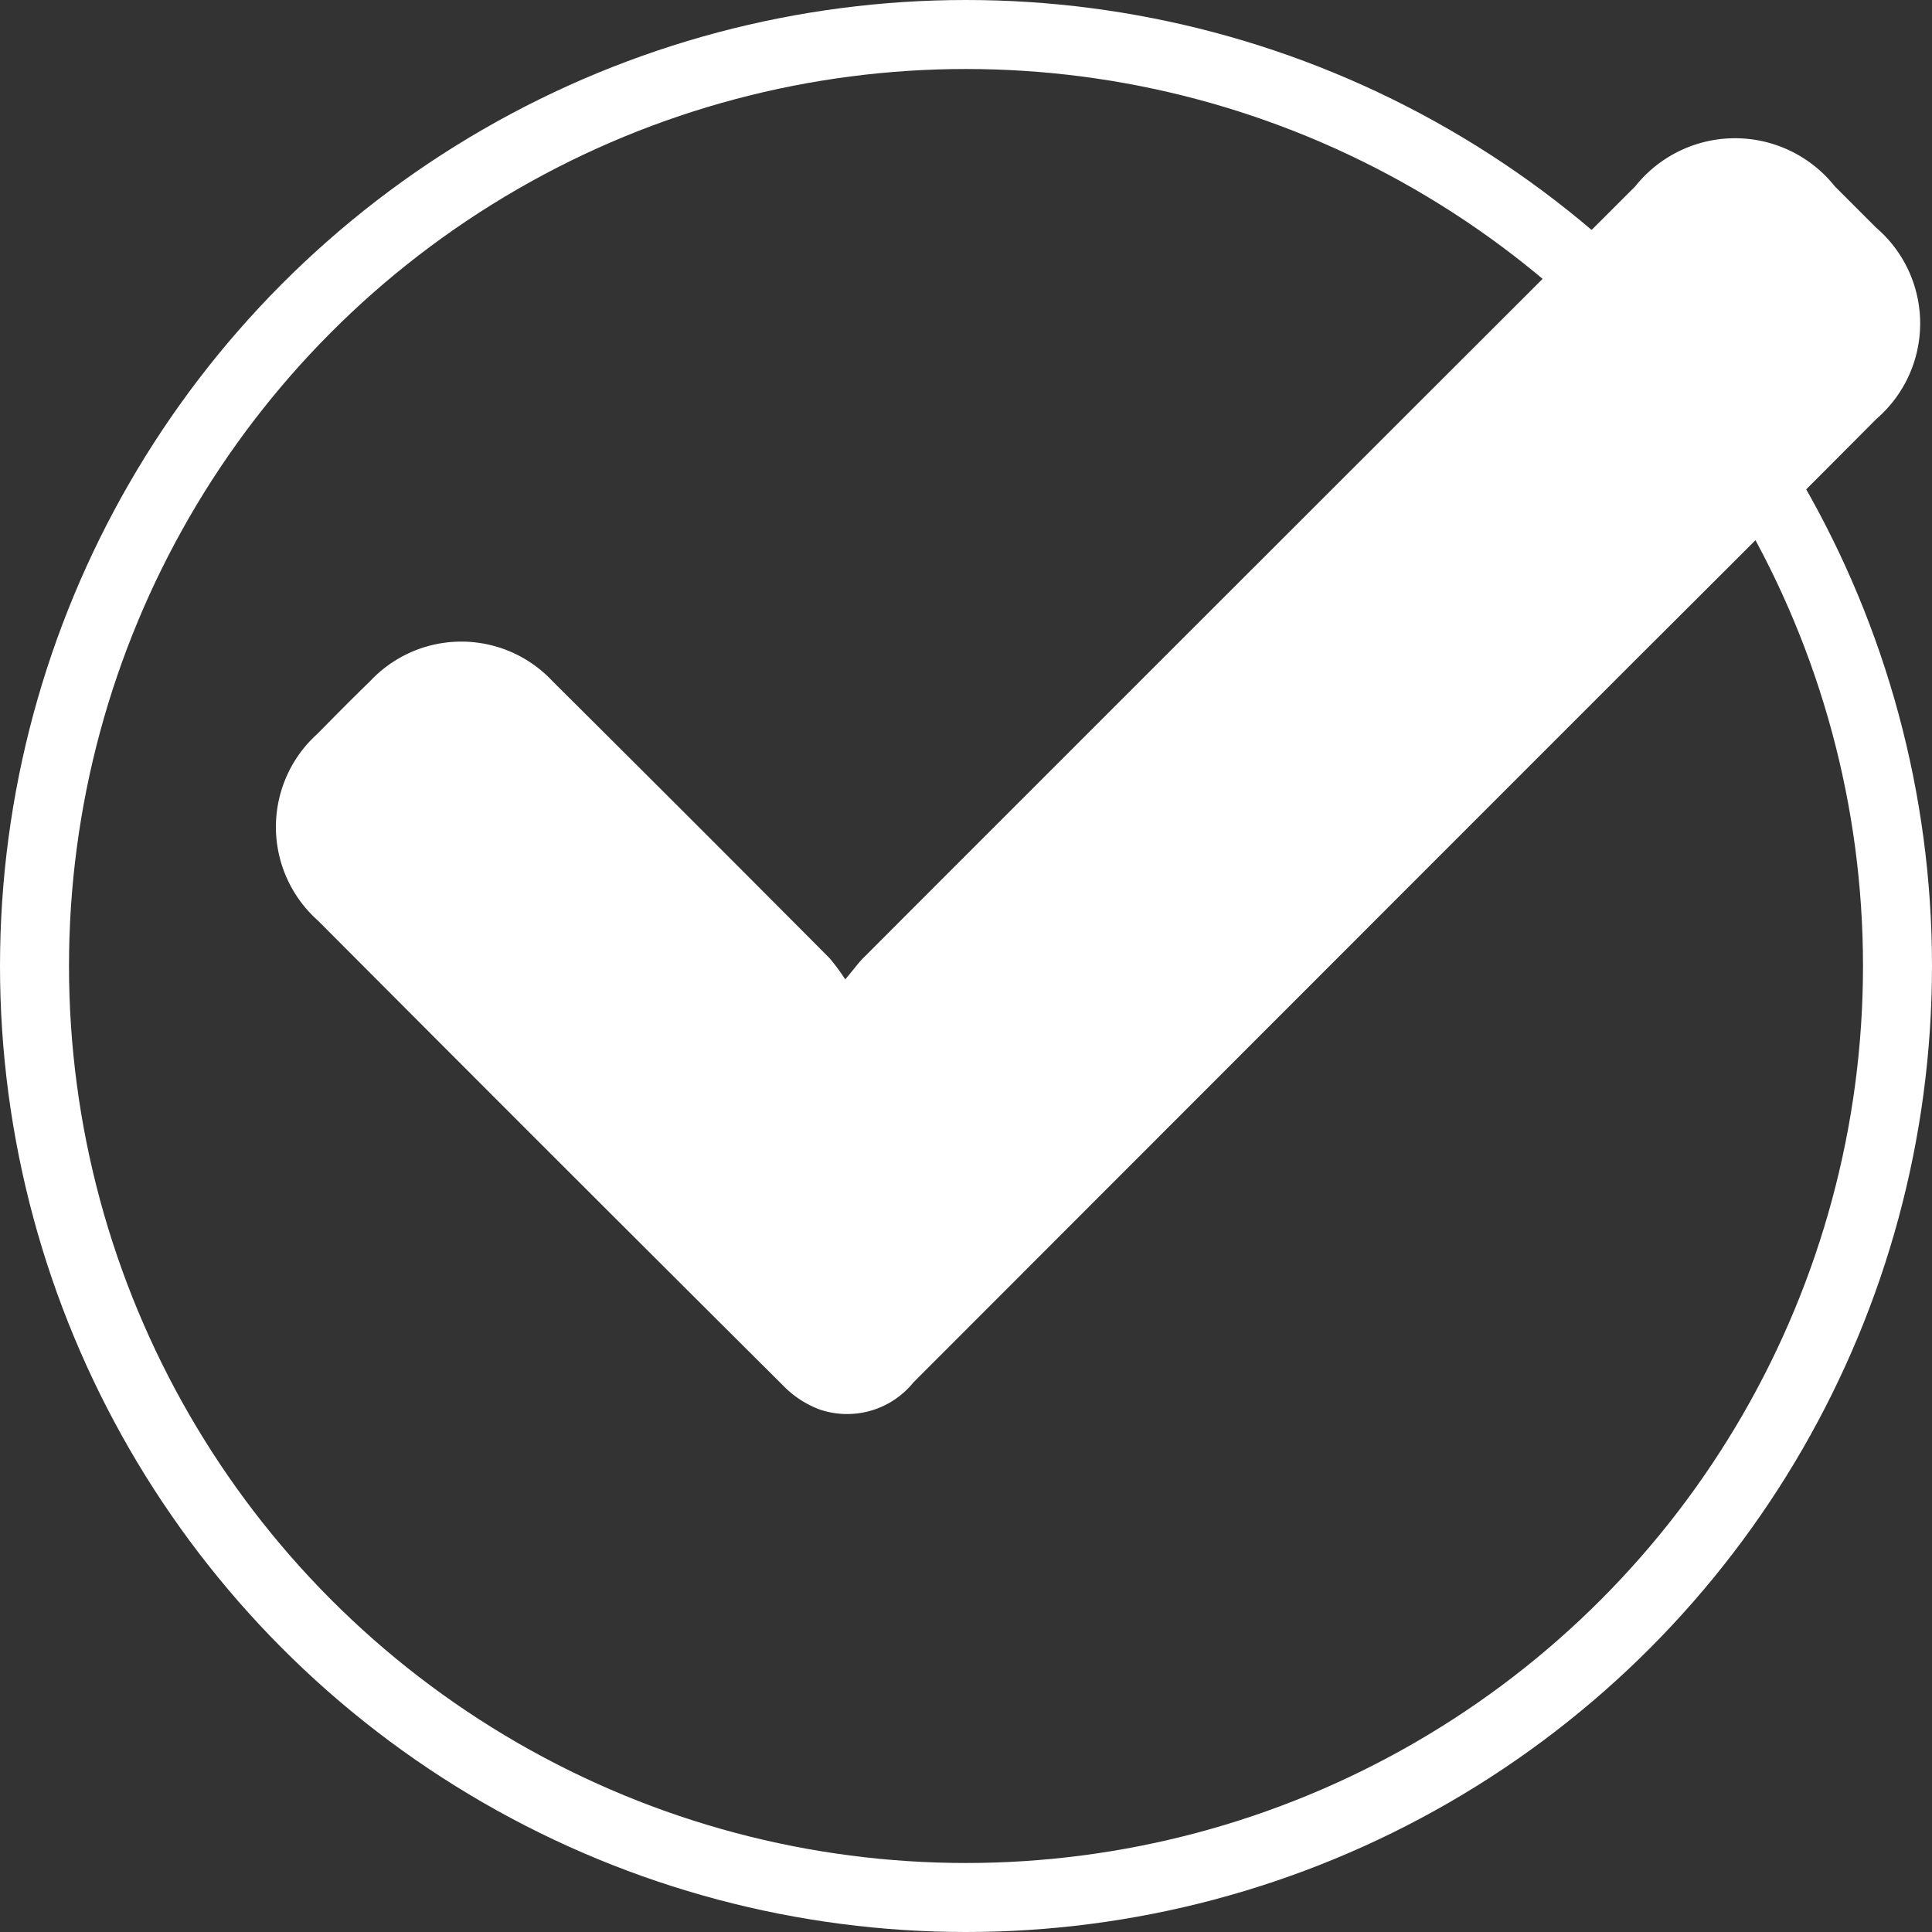 <svg xmlns="http://www.w3.org/2000/svg" width="28" height="28">
  <rect width="100%" height="100%" fill="#333333" stroke="none"/>
  <defs>
    <clipPath id="a">
      <path data-name="Rectangle 876" fill="none" d="M0 0h23.83v18.5H0z"/>
    </clipPath>
  </defs>
  <g data-name="Group 2253">
    <g data-name="Group 2252">
      <g data-name="Ellipse 56" fill="none" stroke="#fff">
        <circle cx="14" cy="14" r="14" stroke="none"/>
        <circle cx="14" cy="14" r="13.5"/>
      </g>
    </g>
    <g data-name="Group 2149">
      <g data-name="Group 2148" clip-path="url(#a)" transform="translate(4 2)">
        <path data-name="Path 3516" d="M8.251 12.193c.136-.161.2-.254.285-.334Q14.115 6.277 19.7.7a1.848 1.848 0 0 1 2.891 0l.6.6a1.828 1.828 0 0 1 .005 2.77q-1.729 1.737-3.465 3.466-5.248 5.249-10.494 10.5a1.236 1.236 0 0 1-1.362.39 1.44 1.44 0 0 1-.517-.337q-3.381-3.366-6.75-6.747A1.816 1.816 0 0 1 .6 8.635c.253-.257.507-.514.766-.765a1.81 1.81 0 0 1 2.647.008q2.012 2 4.01 4.009a2.958 2.958 0 0 1 .226.306" fill="#fff"/>
      </g>
    </g>
  </g>
</svg>
